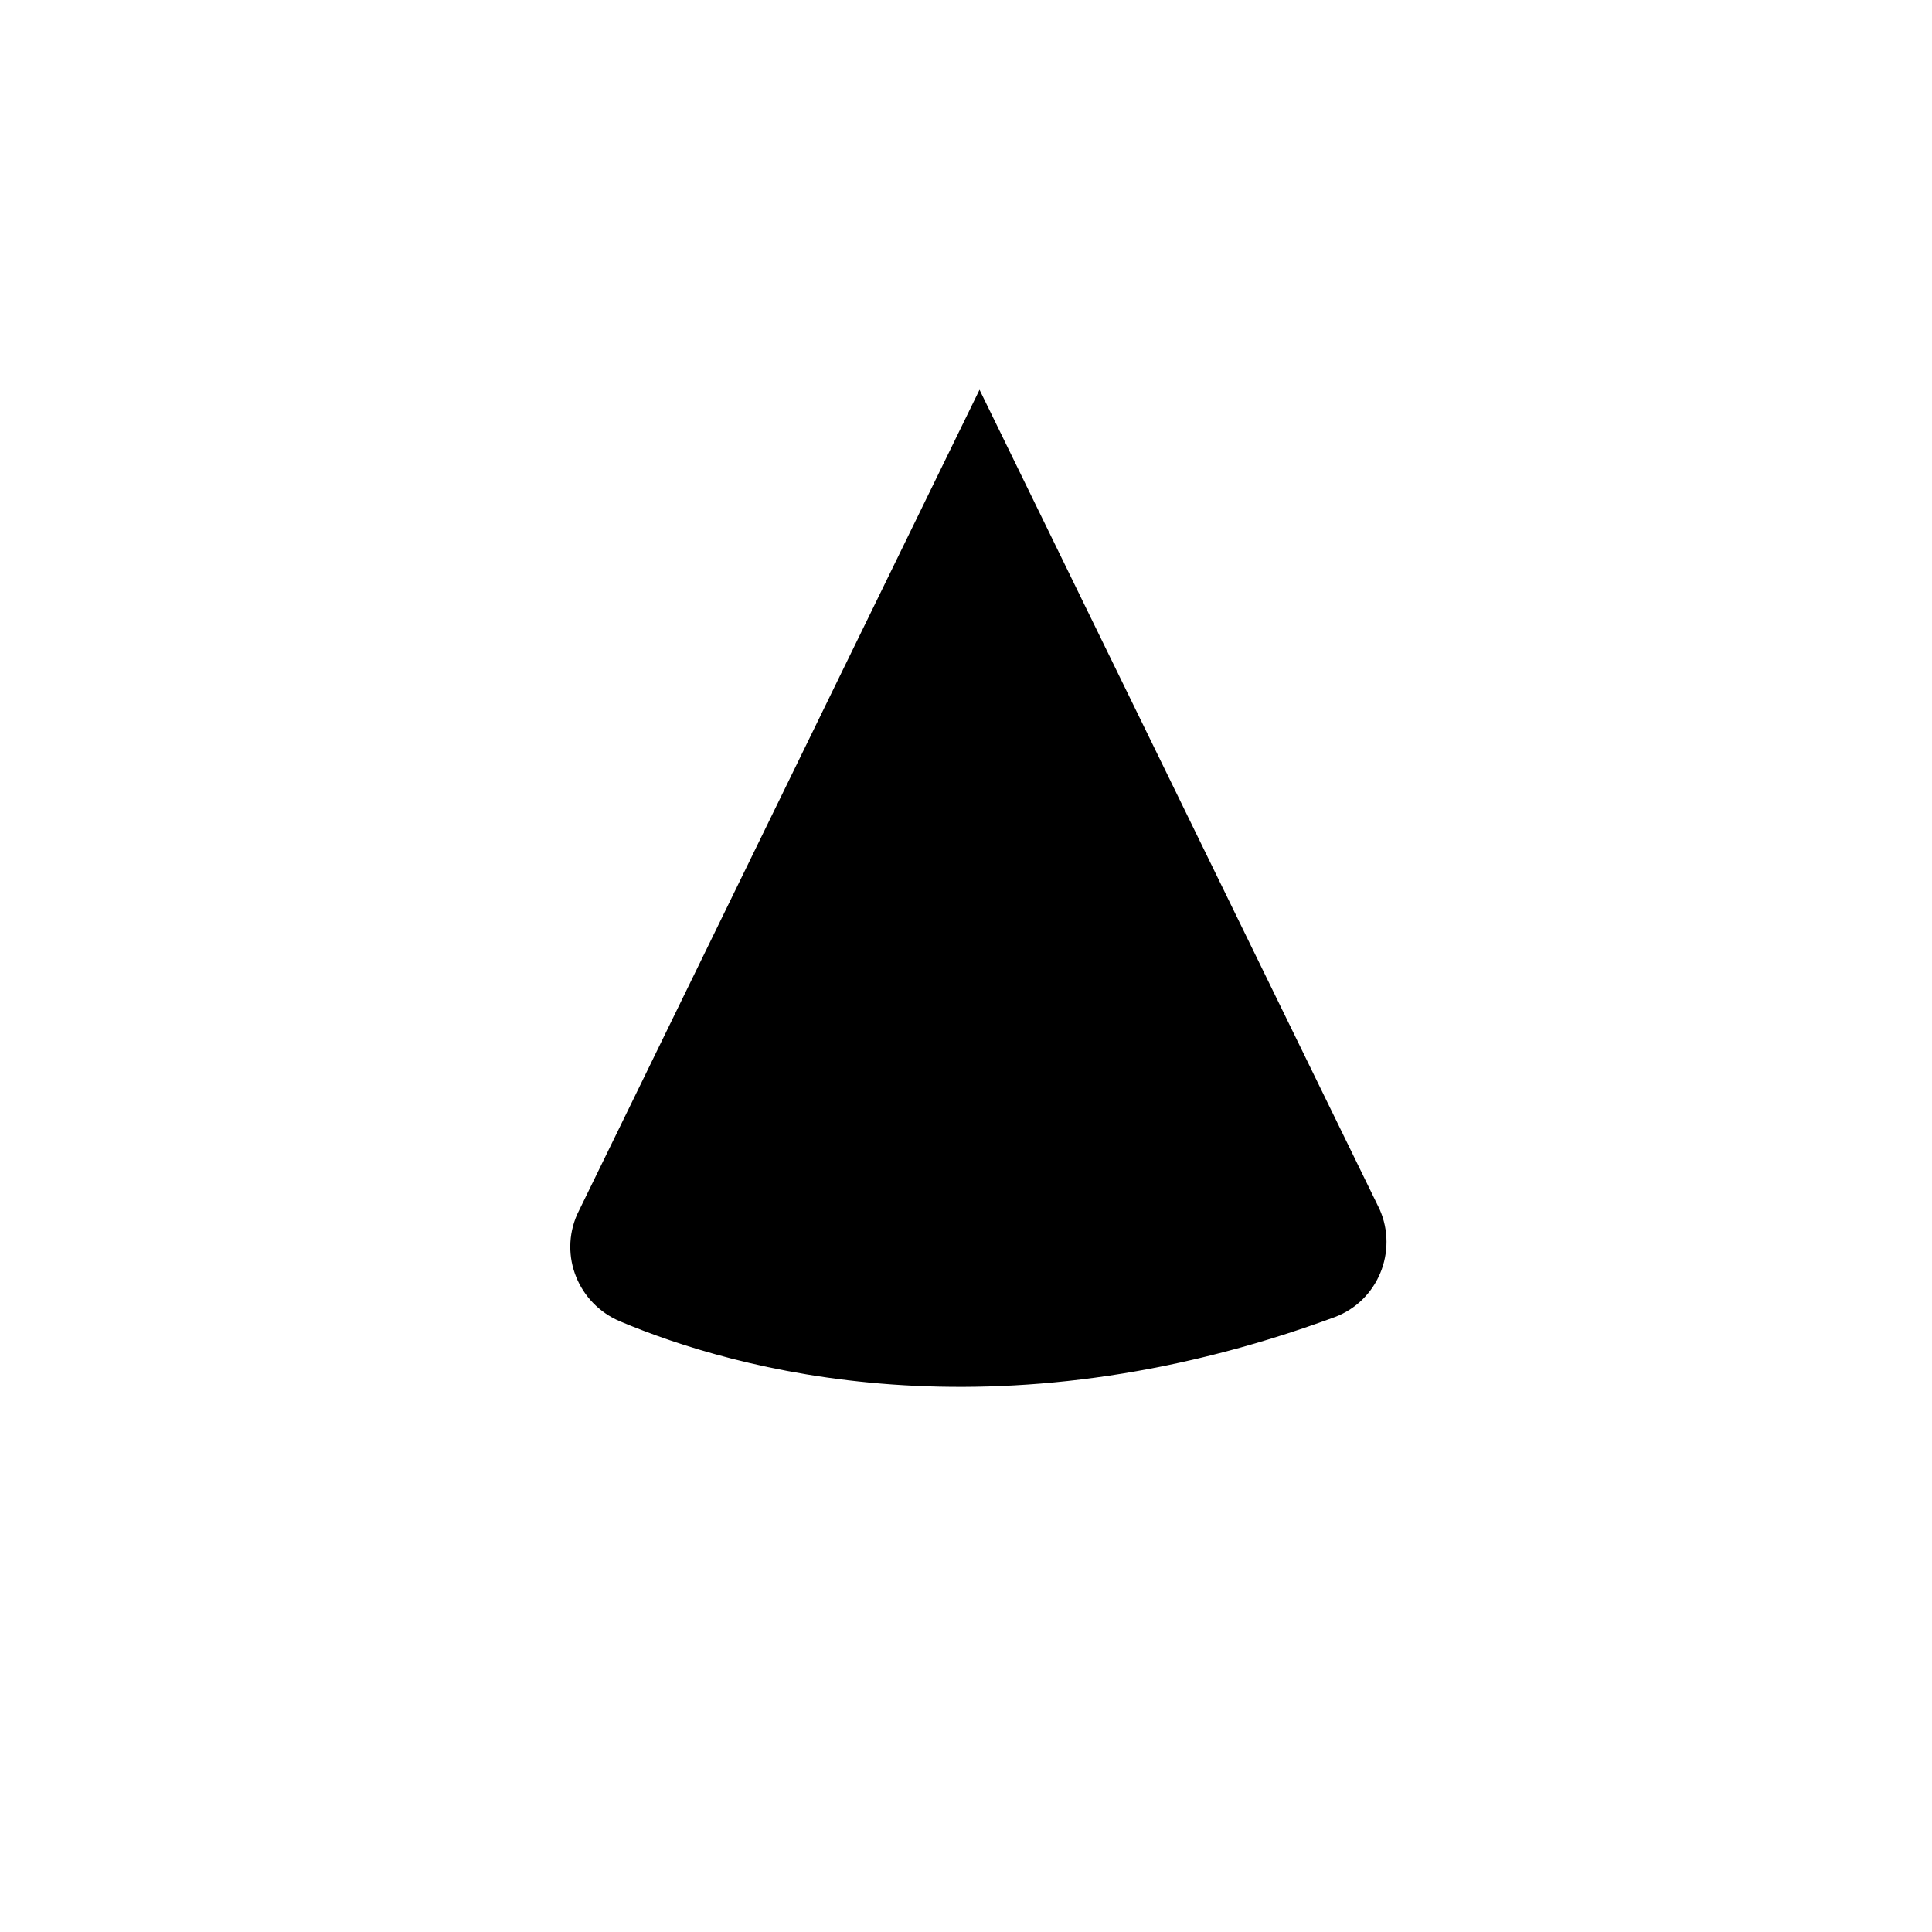 <svg xmlns="http://www.w3.org/2000/svg" width="80" height="80" viewBox="0 0 80 80" preserveAspectRatio="xMidYMid meet" style="width: 100%; height: 100%;"><style>path,rect,circle,ellipse,polygon,polyline,line{fill:#000!important;stroke:#000!important}</style><defs><clipPath id="animationMask_MDTxCKCyGs"><rect width="80" height="80" x="0" y="0"></rect></clipPath><clipPath id="cp_KJxrOQQX"><path d="M0,0 L65,0 L65,65 L0,65z"></path></clipPath></defs><g clip-path="url(#animationMask_MDTxCKCyGs)"><g clip-path="url(#cp_KJxrOQQX)" transform="matrix(1,0,0,1,7.5,7.5)" opacity="1"><g style="user-select: none;" transform="matrix(1,0,0,1,15.963,9.53)" opacity="1"><g opacity="1" transform="matrix(1,0,0,1,17.056,21.22)"><path fill="rgb(255,255,255)" fill-opacity="1" d="M0 0 M16.151,12.027 C16.151,12.027 0.041,-20.971 0.041,-20.971 C0.041,-20.971 -16.163,12.238 -16.163,12.238 C-16.806,13.696 -16.12,15.382 -14.652,16.003 C-9.992,17.968 0.609,20.97 14.564,15.824 C16.087,15.262 16.806,13.512 16.151,12.027z"></path></g></g><g style="user-select: none;" transform="matrix(1,0,0,1,15.963,9.53)" opacity="1"><g opacity="1" transform="matrix(1,0,0,1,17.61,27.625)"><path fill="rgb(34,31,31)" fill-opacity="1" d="M0 0 M-6.898,-5.7 C-6.898,-7.276 -6.078,-7.773 -4.825,-7.773 C-4.825,-7.773 -0.507,-7.773 -0.507,-7.773 C3.357,-7.773 6.898,-6.088 6.898,0 C6.898,4.923 4.156,7.773 -0.572,7.773 C-0.572,7.773 -4.825,7.773 -4.825,7.773 C-6.078,7.773 -6.898,7.277 -6.898,5.7 C-6.898,5.7 -6.898,-5.7 -6.898,-5.7zM0 0 M-3.357,4.923 C-3.357,4.923 -0.378,4.923 -0.378,4.923 C2.45,4.923 3.357,2.397 3.357,0 C3.357,-3.066 2.191,-4.923 -0.399,-4.923 C-0.399,-4.923 -3.357,-4.923 -3.357,-4.923 C-3.357,-4.923 -3.357,4.923 -3.357,4.923z"></path></g></g><g></g></g></g></svg>